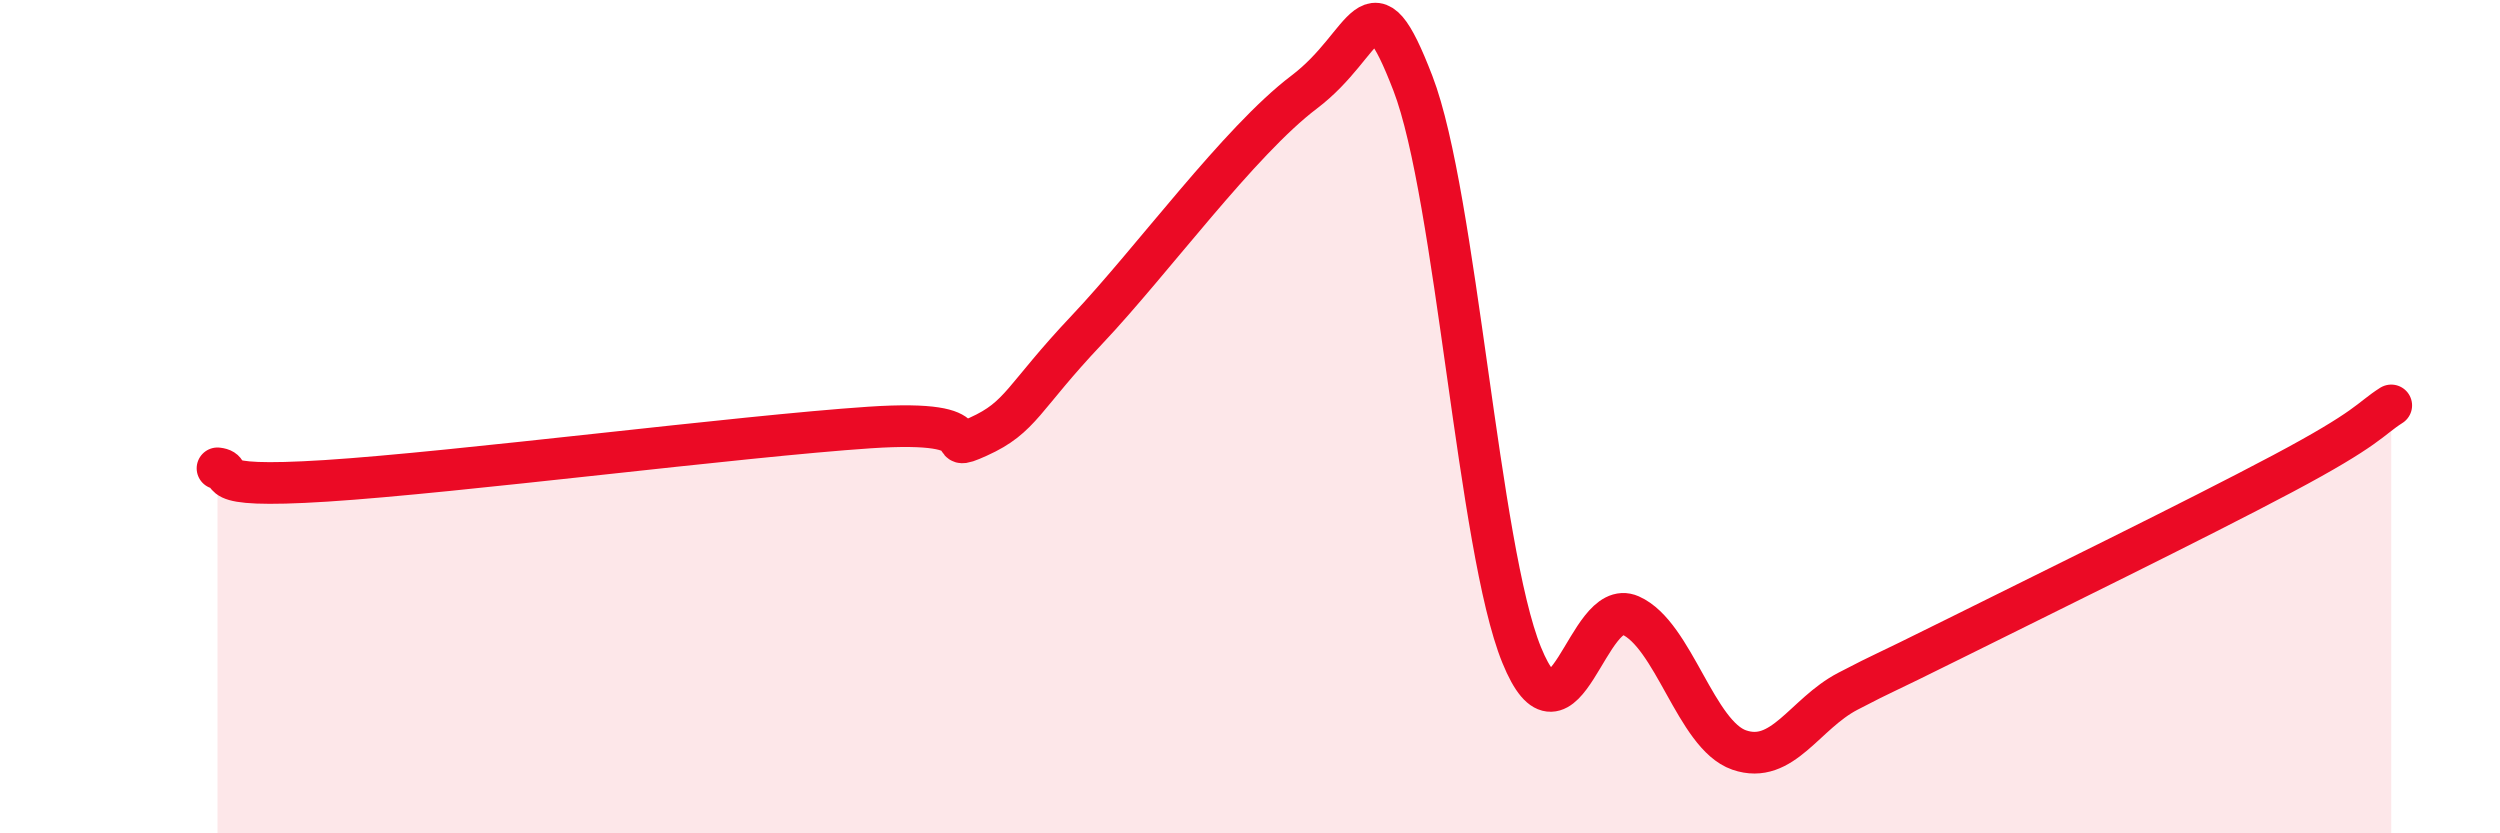 
    <svg width="60" height="20" viewBox="0 0 60 20" xmlns="http://www.w3.org/2000/svg">
      <path
        d="M 5.22,11.24 C 5.74,11.3 4.7,11.74 7.83,11.54 C 10.96,11.34 17.74,10.47 20.87,10.26 C 24,10.05 22.44,10.95 23.48,10.48 C 24.52,10.01 24.53,9.56 26.09,7.91 C 27.65,6.26 29.74,3.39 31.3,2.21 C 32.86,1.03 32.87,-0.7 33.91,2 C 34.95,4.7 35.48,13.17 36.52,15.72 C 37.56,18.27 38.09,14.31 39.13,14.77 C 40.17,15.23 40.7,17.64 41.74,18 C 42.78,18.36 43.31,17.13 44.35,16.59 C 45.39,16.05 44.87,16.34 46.96,15.3 C 49.05,14.26 52.69,12.48 54.78,11.37 C 56.87,10.26 56.87,10.06 57.39,9.73L57.39 20L5.22 20Z"
        fill="#EB0A25"
        opacity="0.1"
        stroke-linecap="round"
        stroke-linejoin="round"
      />
      <path
        d="M 5.22,11.24 C 5.74,11.3 4.7,11.74 7.83,11.54 C 10.96,11.34 17.74,10.47 20.87,10.26 C 24,10.05 22.44,10.95 23.48,10.48 C 24.52,10.01 24.53,9.56 26.09,7.91 C 27.65,6.26 29.74,3.39 31.3,2.21 C 32.86,1.03 32.87,-0.7 33.91,2 C 34.95,4.7 35.48,13.17 36.52,15.72 C 37.56,18.27 38.09,14.31 39.13,14.77 C 40.17,15.23 40.7,17.64 41.74,18 C 42.78,18.36 43.31,17.13 44.35,16.59 C 45.39,16.05 44.87,16.34 46.96,15.3 C 49.05,14.26 52.69,12.48 54.78,11.37 C 56.87,10.26 56.87,10.06 57.39,9.73"
        stroke="#EB0A25"
        stroke-width="1"
        fill="none"
        stroke-linecap="round"
        stroke-linejoin="round"
      />
    </svg>
  